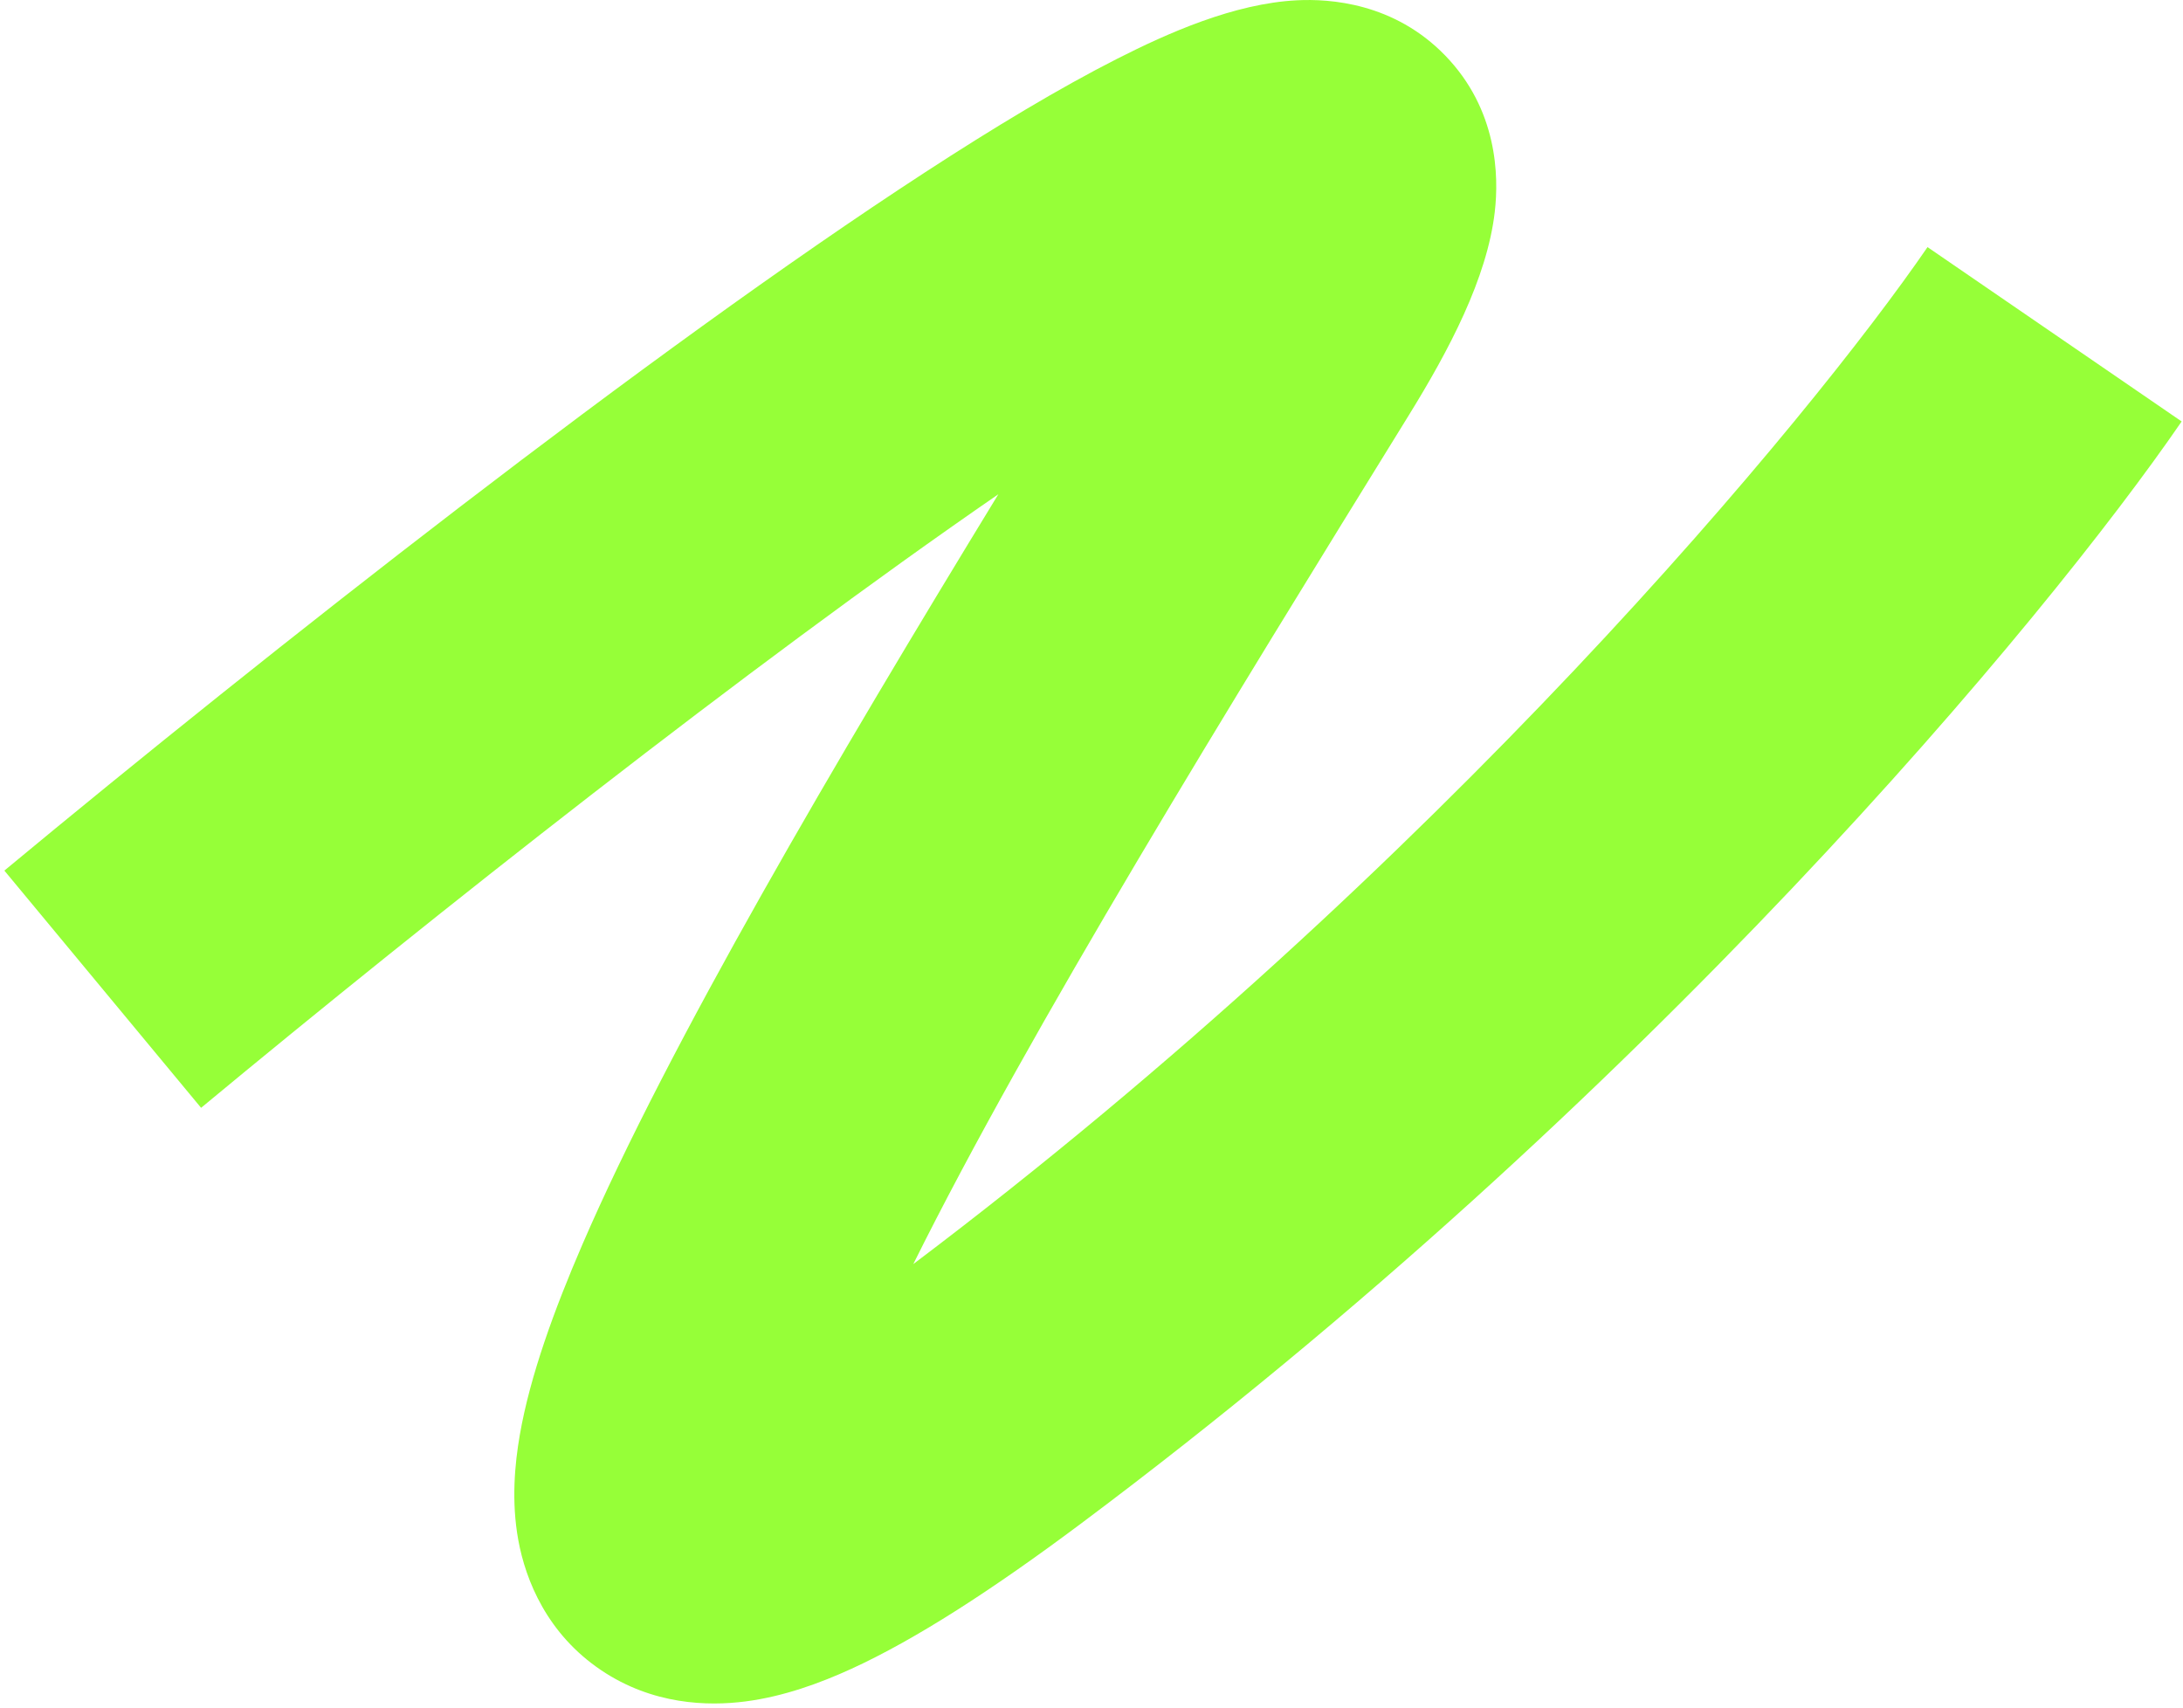 <?xml version="1.0" encoding="UTF-8"?> <svg xmlns="http://www.w3.org/2000/svg" width="170" height="133" viewBox="0 0 170 133" fill="none"><path fill-rule="evenodd" clip-rule="evenodd" d="M77.746 38.489C58.273 51.908 33.719 71.294 15.66 86.27L0.34 67.796C20.912 50.736 50.524 27.419 72.03 13.425C77.426 9.913 82.536 6.841 87.003 4.574C90.927 2.582 96.099 0.271 100.993 0.023C103.552 -0.107 108.562 0.212 112.548 4.328C116.625 8.538 116.73 13.698 116.405 16.497C115.805 21.679 112.84 27.27 109.709 32.339C95.873 54.74 80.225 80.113 71.121 98.44C112.094 67.525 141.048 32.446 150.105 19.244L169.895 32.821C159.382 48.146 128.122 85.794 84.186 118.643C77.272 123.812 71.313 127.661 66.312 129.952C63.827 131.09 61.005 132.115 58.052 132.497C55.119 132.877 50.827 132.762 46.822 130.07C42.63 127.253 40.938 123.102 40.36 119.923C39.813 116.911 40.086 114.011 40.479 111.744C41.274 107.164 43.157 101.992 45.36 96.896C52.078 81.353 65.073 59.251 77.746 38.489ZM64.052 116.419C64.051 116.419 64.052 116.415 64.052 116.405C64.052 116.415 64.052 116.419 64.052 116.419Z" fill="#96FF38"></path></svg> 